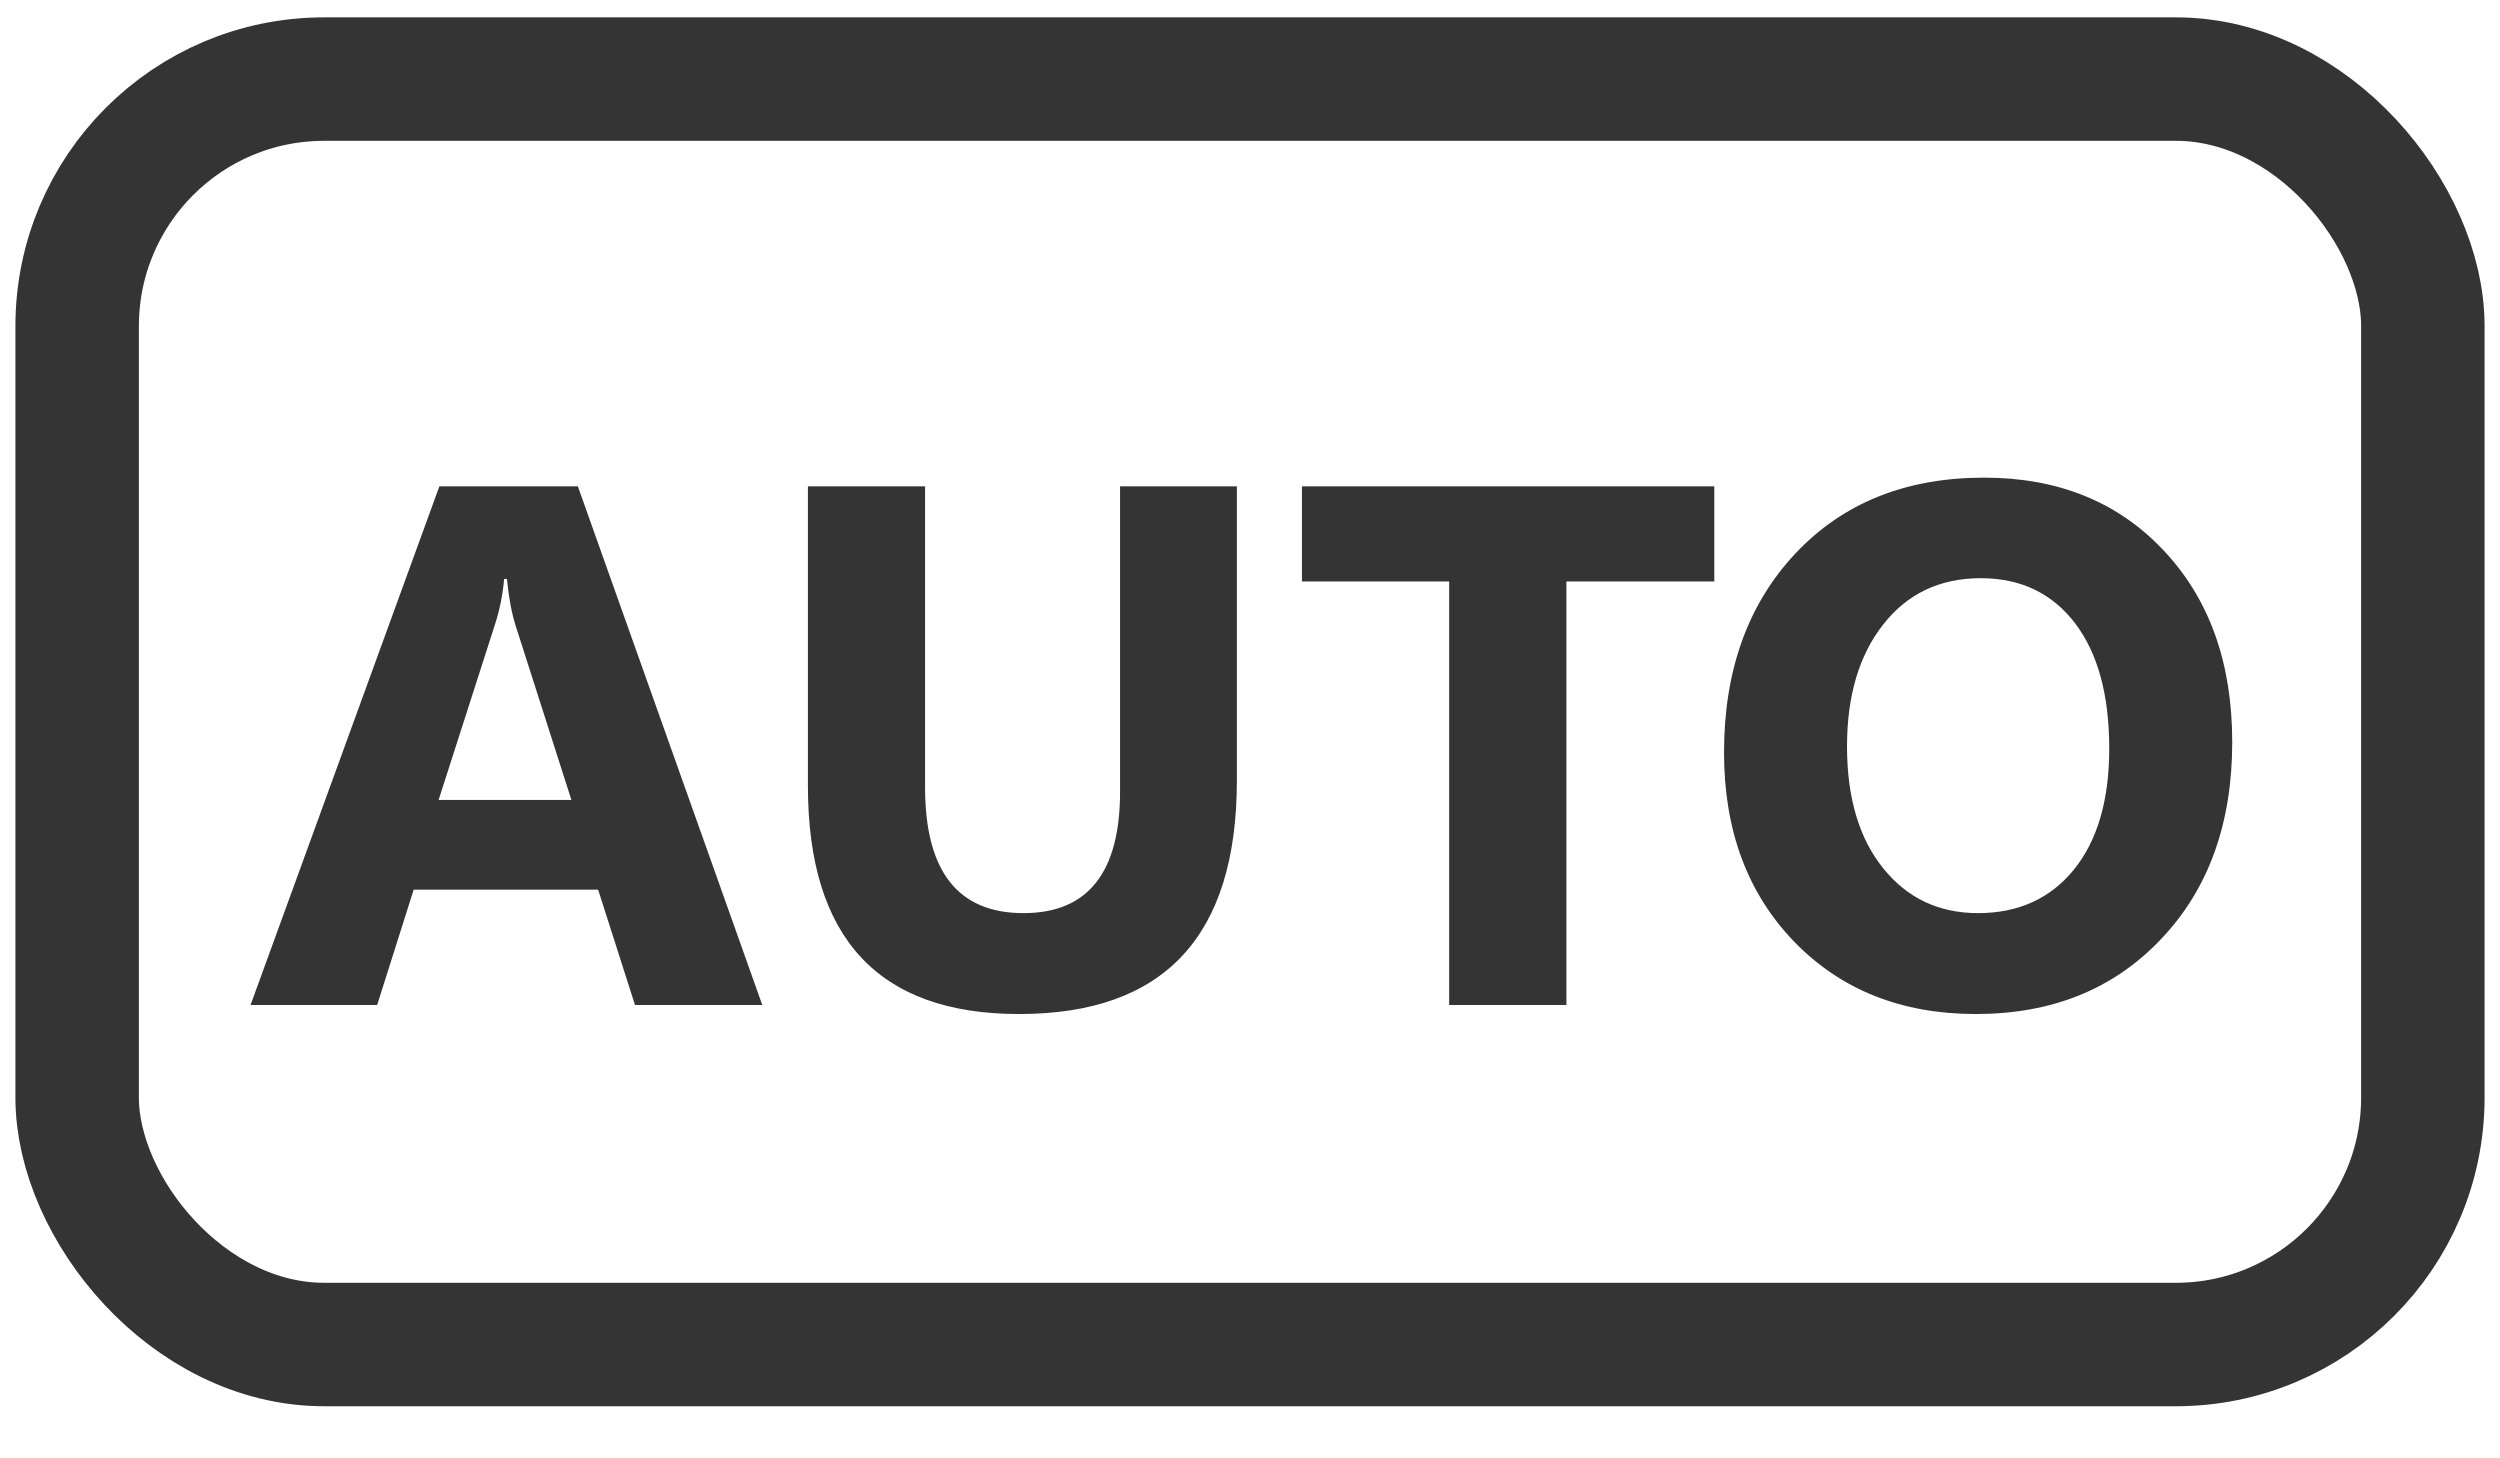 <svg width="36" height="21" viewBox="0 0 36 21" fill="none" xmlns="http://www.w3.org/2000/svg">
<path d="M10.977 14.472H9.144L8.613 12.811H5.957L5.431 14.472H3.608L6.327 7.003H8.321L10.977 14.472ZM8.228 11.519L7.425 9.009C7.366 8.821 7.325 8.597 7.3 8.337H7.259C7.241 8.556 7.198 8.773 7.129 8.988L6.316 11.519H8.228ZM17.811 11.238C17.811 13.481 16.766 14.602 14.675 14.602C12.648 14.602 11.634 13.507 11.634 11.316V7.003H13.321V11.337C13.321 12.545 13.793 13.149 14.738 13.149C15.665 13.149 16.129 12.566 16.129 11.399V7.003H17.811V11.238ZM24.686 8.373H22.556V14.472H20.868V8.373H18.748V7.003H24.686V8.373ZM28.451 14.602C27.382 14.602 26.511 14.255 25.837 13.561C25.163 12.863 24.826 11.955 24.826 10.837C24.826 9.656 25.169 8.701 25.852 7.972C26.537 7.243 27.443 6.878 28.571 6.878C29.637 6.878 30.498 7.227 31.155 7.925C31.814 8.623 32.144 9.543 32.144 10.686C32.144 11.859 31.802 12.806 31.118 13.524C30.438 14.243 29.549 14.602 28.451 14.602ZM28.524 8.326C27.934 8.326 27.465 8.549 27.118 8.993C26.771 9.434 26.597 10.019 26.597 10.748C26.597 11.488 26.771 12.073 27.118 12.503C27.465 12.934 27.92 13.149 28.483 13.149C29.063 13.149 29.523 12.941 29.863 12.524C30.203 12.104 30.373 11.523 30.373 10.78C30.373 10.005 30.208 9.403 29.879 8.972C29.549 8.542 29.097 8.326 28.524 8.326Z" fill="#343434"/>
<rect x="1.111" y="1.139" width="33.778" height="18.222" rx="3.556" stroke="#343434" stroke-width="1.778"/>
</svg>
